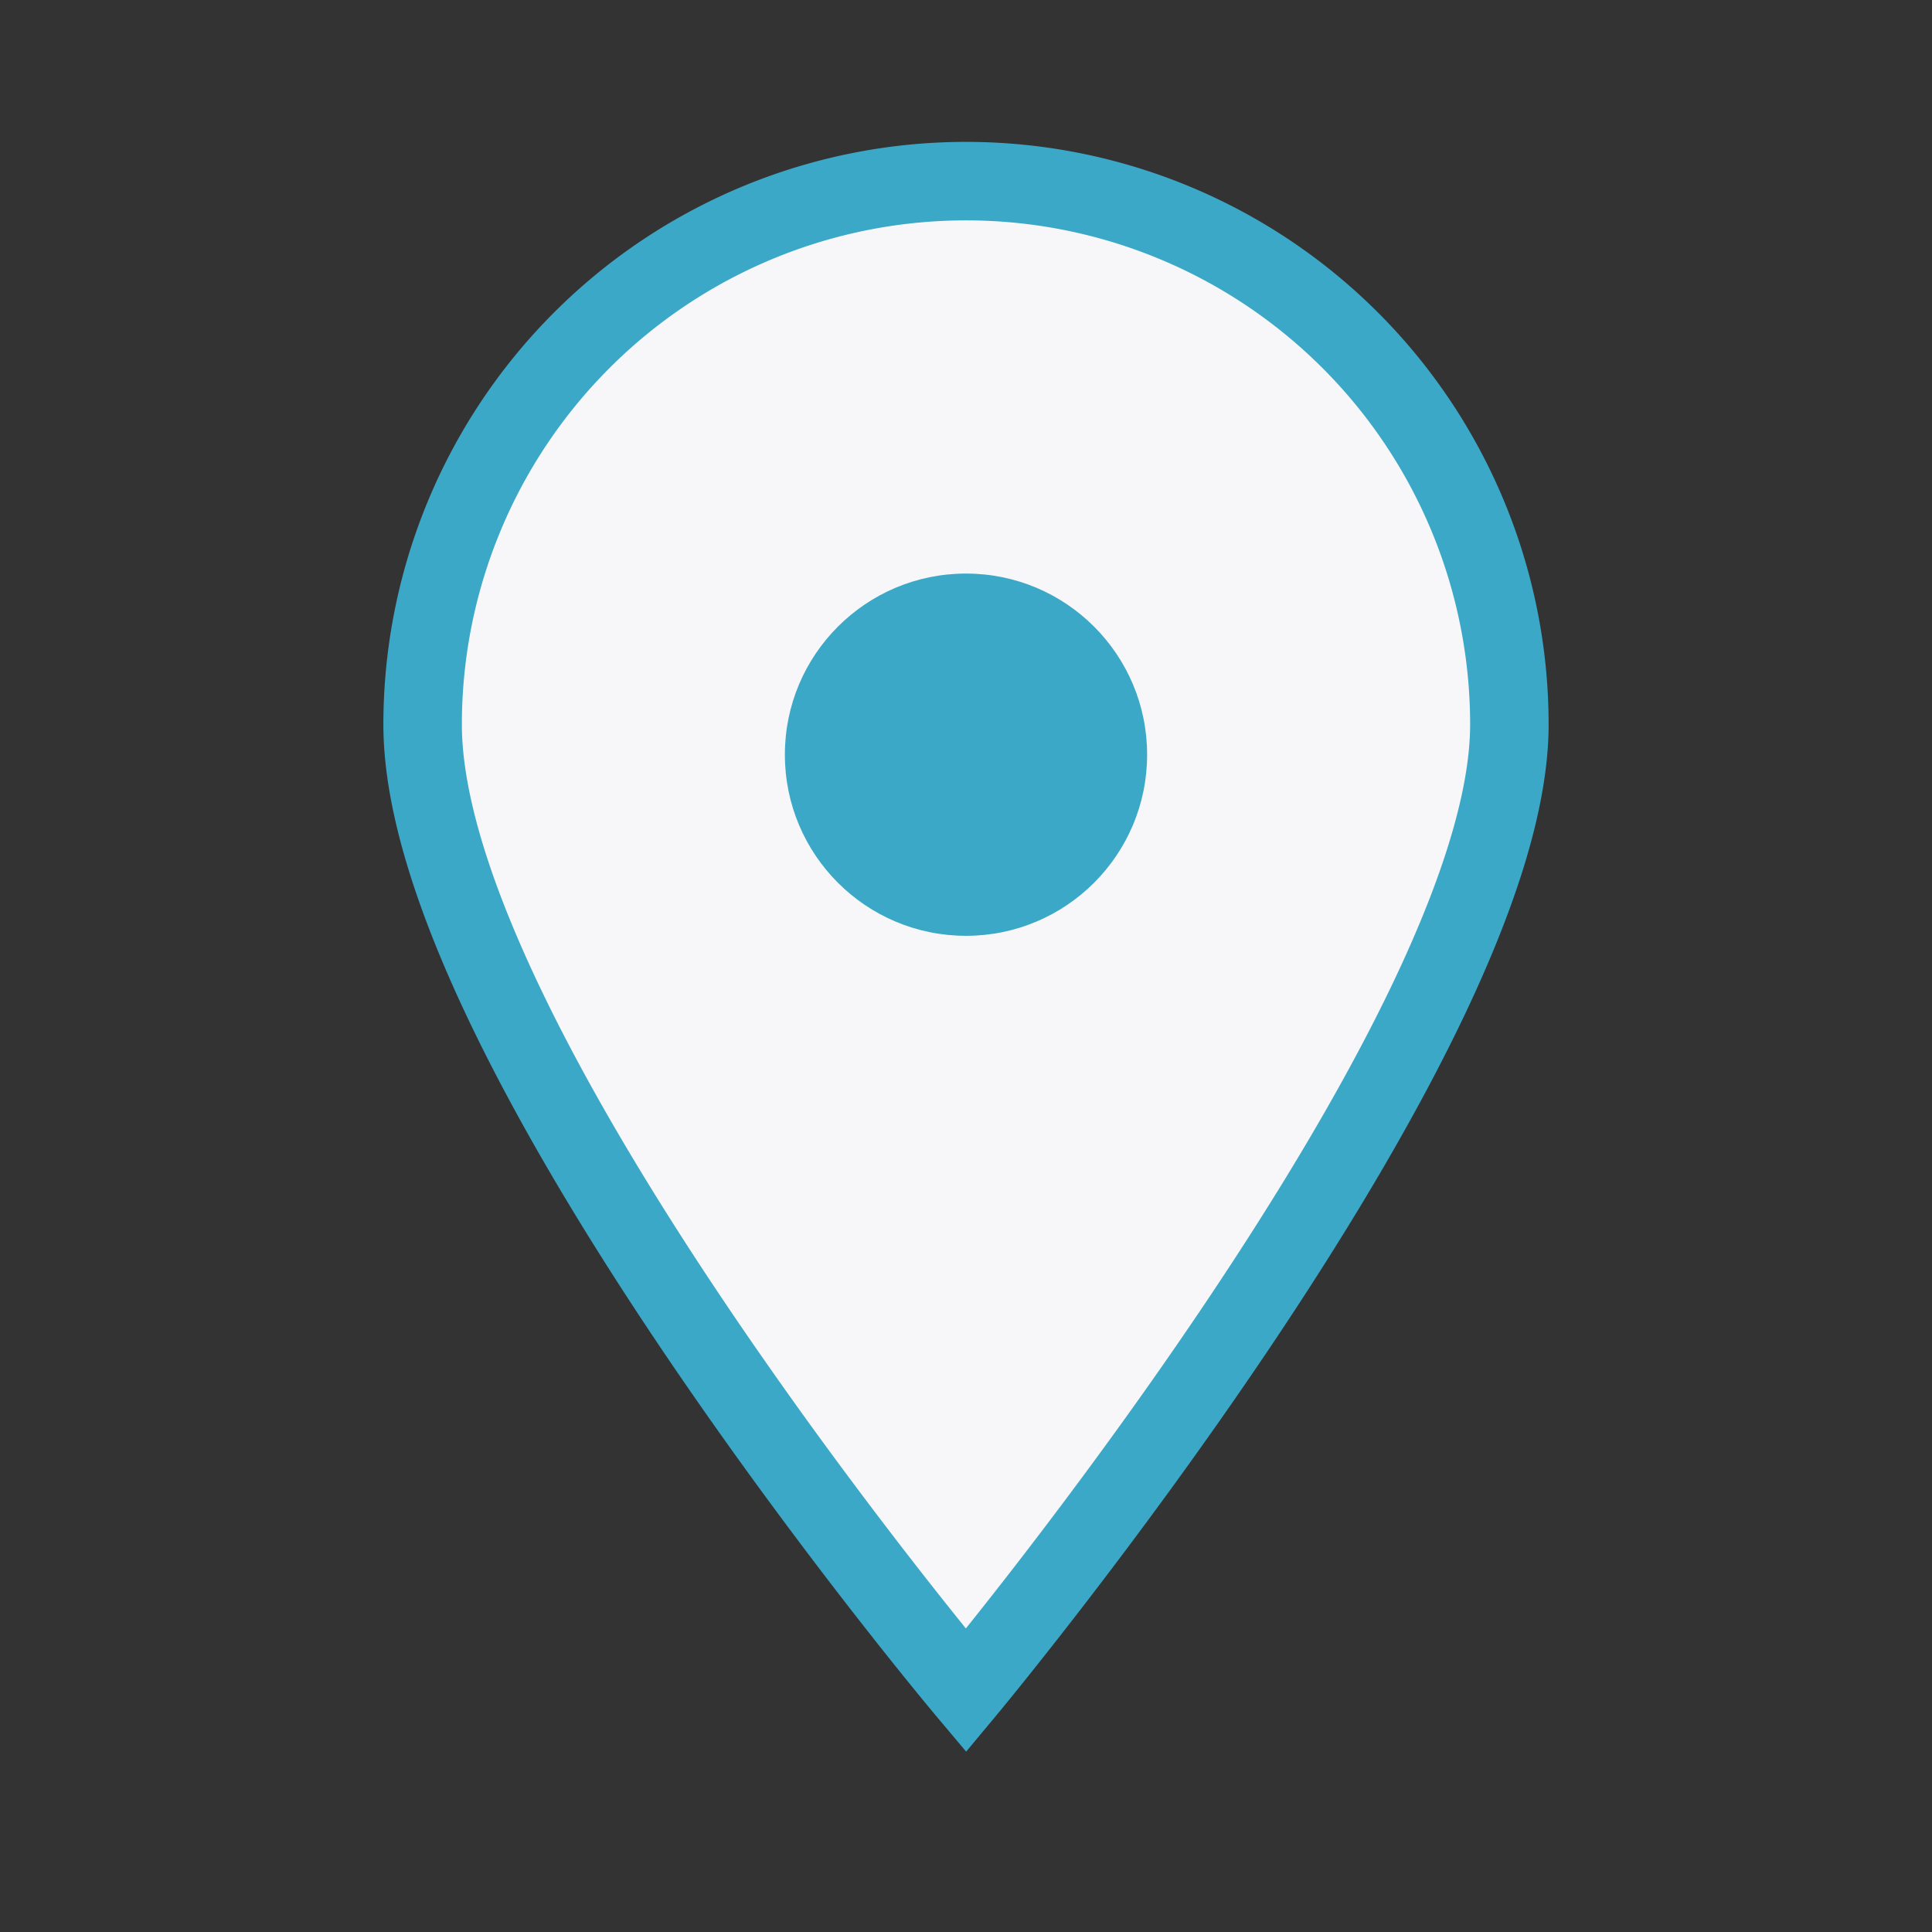 <?xml version="1.0" encoding="UTF-8"?>
<svg xmlns="http://www.w3.org/2000/svg" width="32" height="32" viewBox="0 0 32 32"><rect x="0" y="0" width="32" height="32" fill="#333333" stroke="none"/><path d="M16 28s-9-10.7-9-16A9 9 0 0 1 25 12c0 5.2-9 16-9 16z" fill="#F7F7F9" stroke="#3BA8C8" stroke-width="1.3"/><circle cx="16" cy="12.5" r="3" fill="#3BA8C8"/></svg>